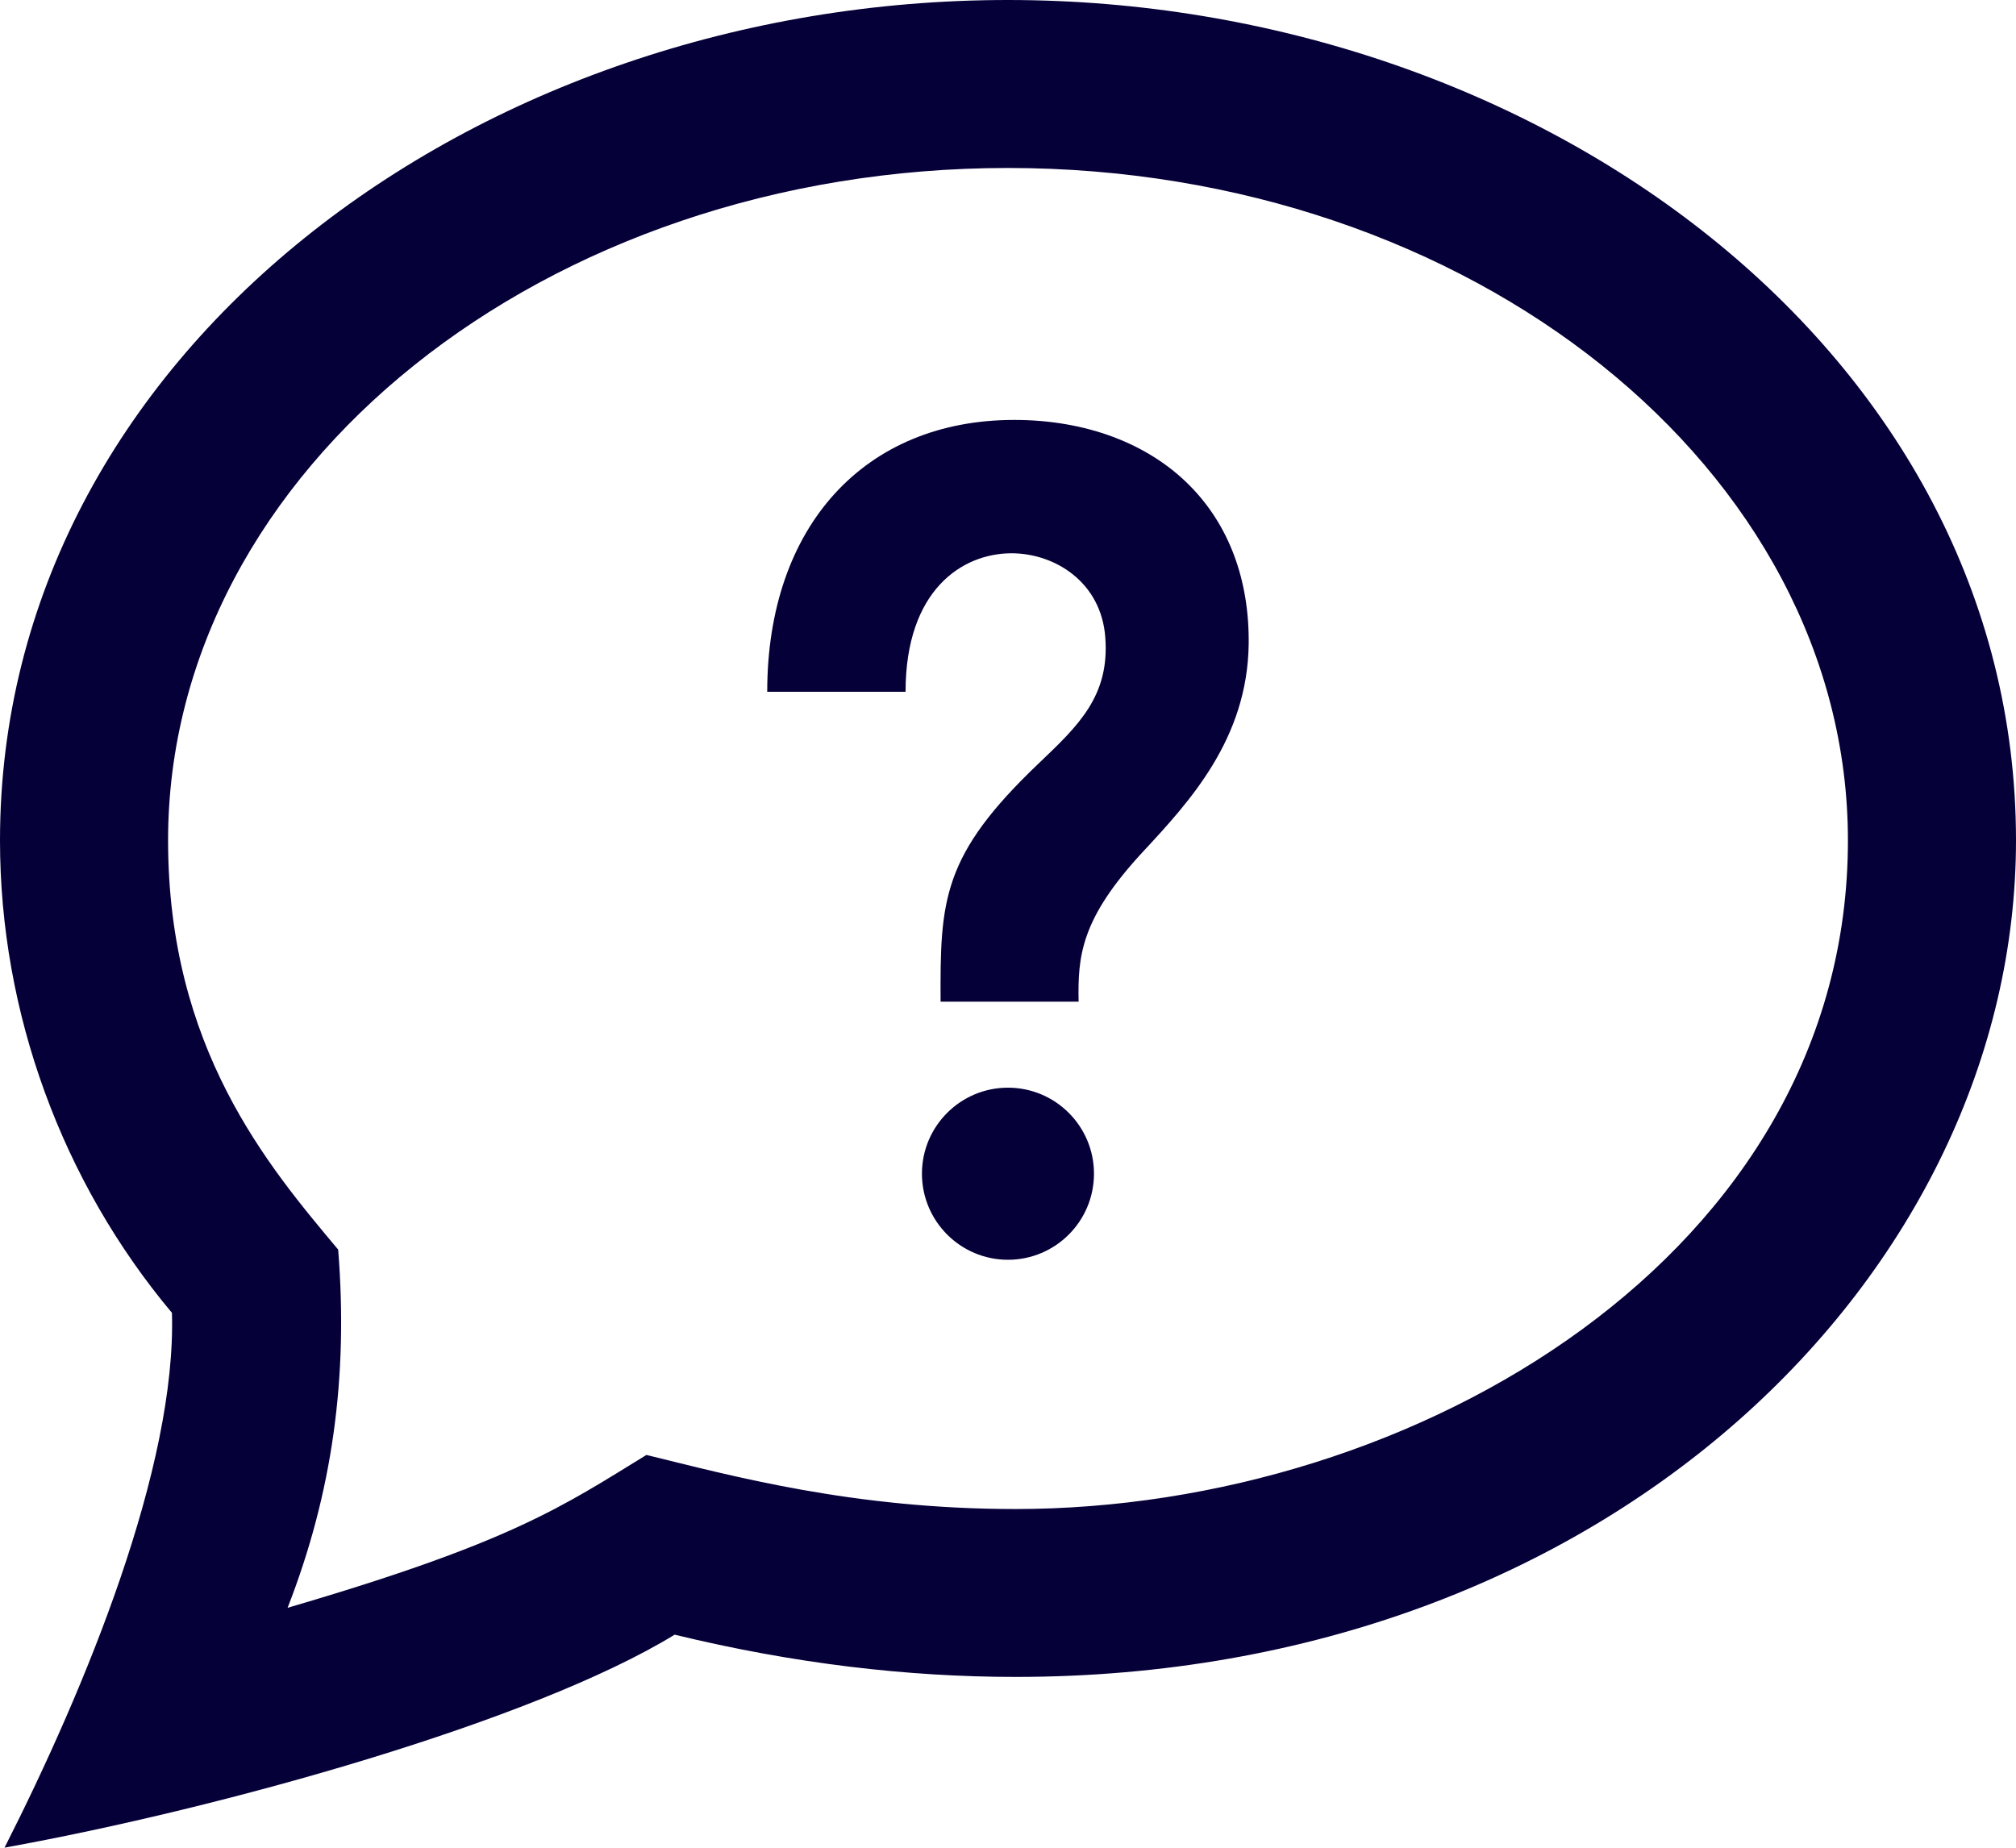 <?xml version="1.0" encoding="UTF-8" standalone="no"?>
<svg
   width="24.001"
   height="22"
   viewBox="0 0 24.001 22"
   version="1.1"
   id="svg4"
   sodipodi:docname="iconmonstr-help-6.svg"
   inkscape:version="1.1 (c68e22c387, 2021-05-23)"
   xmlns:inkscape="http://www.inkscape.org/namespaces/inkscape"
   xmlns:sodipodi="http://sodipodi.sourceforge.net/DTD/sodipodi-0.dtd"
   xmlns="http://www.w3.org/2000/svg"
   xmlns:svg="http://www.w3.org/2000/svg">
  <defs
     id="defs8" />
  <sodipodi:namedview
     id="namedview6"
     pagecolor="#505050"
     bordercolor="#eeeeee"
     borderopacity="1"
     inkscape:pageshadow="0"
     inkscape:pageopacity="0"
     inkscape:pagecheckerboard="0"
     showgrid="false"
     inkscape:zoom="33.833333"
     inkscape:cx="11.985222"
     inkscape:cy="11.009852"
     inkscape:window-width="1920"
     inkscape:window-height="1001"
     inkscape:window-x="-9"
     inkscape:window-y="-9"
     inkscape:window-maximized="1"
     inkscape:current-layer="svg4" />
  <path
     d="m 12,2 c 5.514,0 10,3.592 10,8.007 0,4.917 -5.145,7.961 -9.91,7.961 -1.937,0 -3.383,-0.397 -4.394,-0.644 -1,0.613 -1.595,1.037 -4.272,1.82 0.535,-1.373 0.723,-2.748 0.602,-4.265 -0.838,-1 -2.025,-2.4 -2.025,-4.872 C 2,5.592 6.486,2 12,2 Z M 12,0 C 5.662,0 0,4.226 0,10.007 c 0,2.05 0.738,4.063 2.047,5.625 0.055,1.83 -1.023,4.456 -1.993,6.368 2.602,-0.47 6.301,-1.508 7.978,-2.536 1.418,0.345 2.775,0.503 4.059,0.503 7.084,0 11.91,-4.837 11.91,-9.961 C 24,4.195 18.299,0 12,0 Z m 1.024,13.975 C 13.024,14.541 12.566,15 12,15 c -0.565,0 -1.024,-0.459 -1.024,-1.025 0,-0.565 0.459,-1.024 1.024,-1.024 0.566,0 1.024,0.459 1.024,1.024 z M 14.165,5.783 C 13.667,5.278 12.924,5 12.075,5 10.289,5 9.134,6.271 9.134,8.237 h 1.647 c 0,-1.217 0.68,-1.649 1.261,-1.649 0.519,0 1.07,0.345 1.117,1.004 0.052,0.694 -0.319,1.046 -0.788,1.493 -1.157,1.1 -1.179,1.633 -1.173,2.842 h 1.643 c -0.01,-0.544 0.025,-0.986 0.766,-1.785 C 14.162,9.544 14.852,8.8 14.866,7.665 14.874,6.907 14.633,6.256 14.165,5.783 Z"
     id="path2"
     style="fill:#050038;fill-opacity:1" />
</svg>
